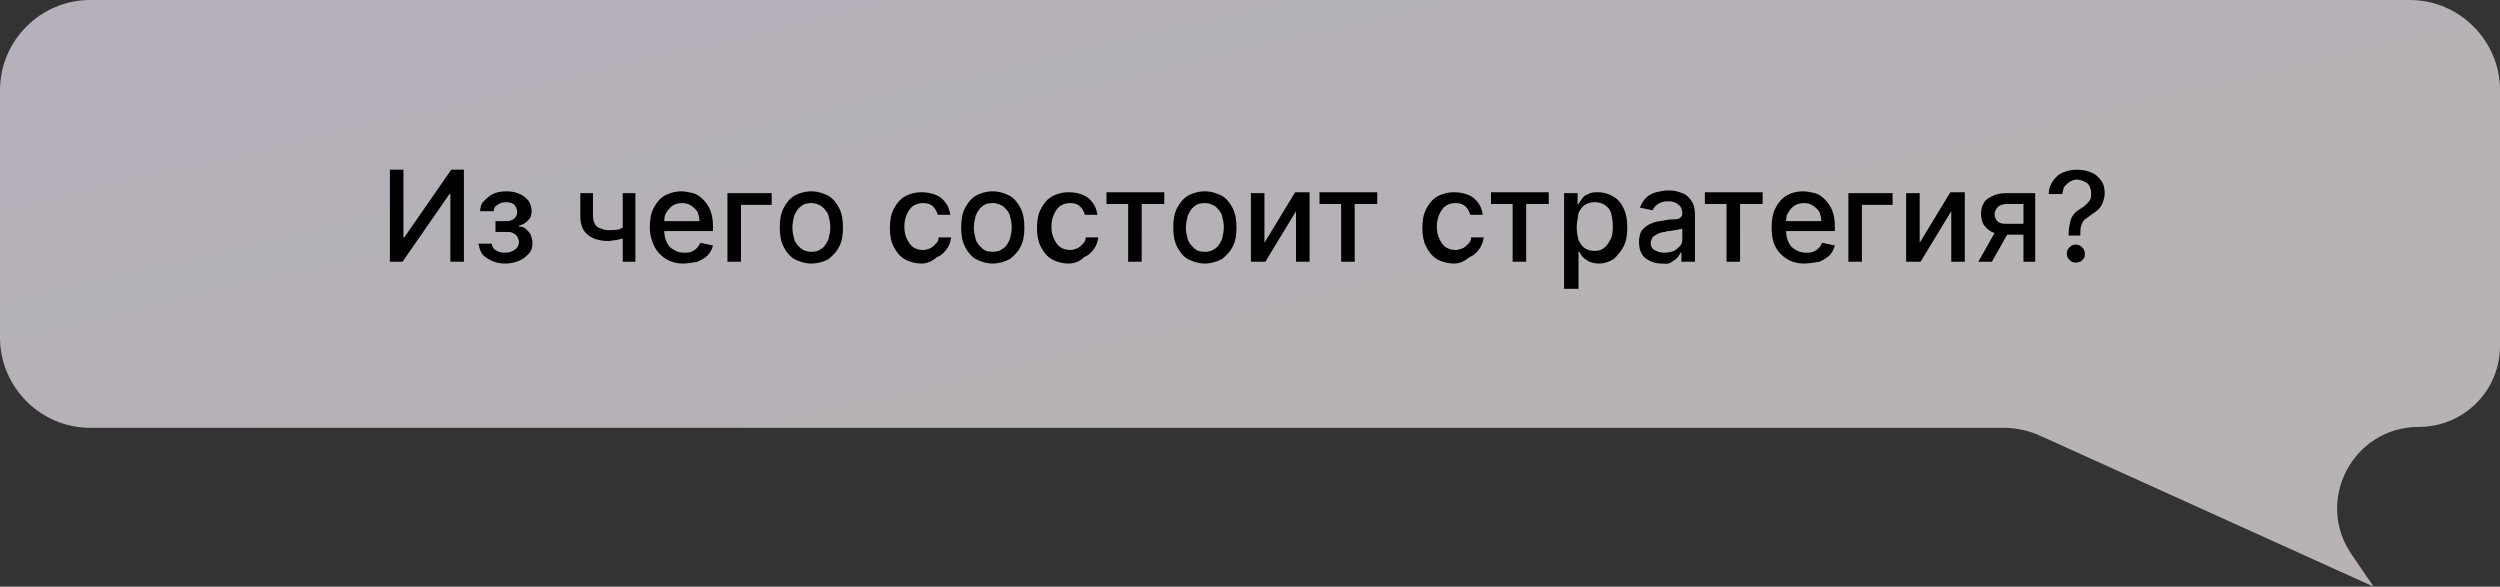 <?xml version="1.0" encoding="UTF-8"?> <!-- Generator: Adobe Illustrator 25.0.1, SVG Export Plug-In . SVG Version: 6.00 Build 0) --> <svg xmlns="http://www.w3.org/2000/svg" xmlns:xlink="http://www.w3.org/1999/xlink" id="Слой_1" x="0px" y="0px" viewBox="0 0 277 65" style="enable-background:new 0 0 277 65;" xml:space="preserve"><rect x="0" y="0" width="277" height="65" fill="#333333" stroke="none"/> <style type="text/css"> .st0{fill:#EBEBEB;fill-opacity:0.7;} .st1{fill:url(#SVGID_1_);fill-opacity:0.1;} </style> <g> <path class="st0" d="M0,10C0,4.5,4.5,0,10,0h257c5.5,0,10,4.5,10,10v28.3c0,5-4,9-9,9l0,0c-7.3,0-11.6,8.2-7.4,14.2L263,65 l-36.9-16.7c-1.3-0.6-2.7-0.9-4.1-0.9H10c-5.5,0-10-4.5-10-10V10z"></path> <linearGradient id="SVGID_1_" gradientUnits="userSpaceOnUse" x1="126.004" y1="95.458" x2="154.918" y2="-27.757" gradientTransform="matrix(1 0 0 -1 0 65.89)"> <stop offset="0" style="stop-color:#B987F0"></stop> <stop offset="1" style="stop-color:#DBAE9C"></stop> </linearGradient> <path class="st1" d="M0,10C0,4.5,4.5,0,10,0h257c5.5,0,10,4.5,10,10v28.3c0,5-4,9-9,9l0,0c-7.3,0-11.6,8.2-7.4,14.2L263,65 l-36.9-16.7c-1.3-0.6-2.7-0.9-4.1-0.9H10c-5.5,0-10-4.5-10-10V10z"></path> </g> <path d="M43.2,18.8h1.5v7.5h0.1l5.2-7.5h1.4V29h-1.5v-7.5h-0.1L44.6,29h-1.4V18.8z M53,27h1.5c0,0.3,0.2,0.6,0.4,0.7 c0.3,0.2,0.6,0.3,1,0.3c0.4,0,0.8-0.1,1.1-0.3c0.3-0.2,0.5-0.5,0.5-0.9c0-0.2-0.1-0.4-0.2-0.6c-0.1-0.2-0.3-0.3-0.5-0.4 c-0.2-0.1-0.4-0.1-0.7-0.1h-1.2v-1.2h1.2c0.4,0,0.7-0.1,0.9-0.3c0.2-0.2,0.3-0.4,0.3-0.7c0-0.3-0.1-0.6-0.3-0.8 c-0.2-0.2-0.5-0.3-0.9-0.3c-0.4,0-0.7,0.1-1,0.3c-0.3,0.2-0.4,0.4-0.4,0.7h-1.5c0-0.4,0.1-0.8,0.4-1.1c0.3-0.3,0.6-0.6,1-0.8 c0.4-0.2,0.9-0.3,1.5-0.3c0.6,0,1.1,0.1,1.5,0.3c0.4,0.2,0.7,0.4,1,0.8c0.2,0.3,0.3,0.7,0.3,1.1c0,0.4-0.1,0.8-0.4,1 c-0.2,0.3-0.6,0.5-1,0.6v0.1c0.3,0,0.6,0.1,0.8,0.3c0.2,0.2,0.4,0.4,0.5,0.6c0.1,0.3,0.2,0.6,0.2,0.9c0,0.5-0.1,0.9-0.4,1.2 c-0.3,0.3-0.6,0.6-1.1,0.8c-0.5,0.2-1,0.3-1.5,0.3c-0.6,0-1.1-0.1-1.5-0.3c-0.4-0.2-0.8-0.4-1.1-0.8C53.2,27.8,53.1,27.4,53,27z M70.4,21.4V29H69v-7.6H70.4z M69.8,24.9v1.3c-0.2,0.1-0.5,0.2-0.7,0.2c-0.3,0.1-0.5,0.1-0.8,0.2c-0.3,0-0.6,0.1-0.9,0.1 c-0.9,0-1.7-0.2-2.3-0.7c-0.6-0.5-0.8-1.2-0.8-2.1v-2.5h1.4v2.5c0,0.4,0.1,0.7,0.2,0.9c0.1,0.2,0.3,0.4,0.6,0.5s0.5,0.2,0.9,0.2 c0.4,0,0.9,0,1.2-0.1C69,25.2,69.4,25.1,69.8,24.9z M75.7,29.2c-0.8,0-1.4-0.2-1.9-0.5c-0.5-0.3-1-0.8-1.3-1.4 C72.2,26.7,72,26,72,25.2c0-0.8,0.1-1.5,0.4-2.1c0.3-0.6,0.7-1.1,1.2-1.4c0.5-0.3,1.2-0.5,1.9-0.5c0.4,0,0.8,0.1,1.3,0.2 c0.4,0.1,0.8,0.4,1.1,0.7c0.3,0.3,0.6,0.7,0.8,1.2c0.2,0.5,0.3,1.1,0.3,1.8v0.5h-6.1v-1.1h4.6c0-0.4-0.1-0.7-0.2-1 c-0.2-0.3-0.4-0.5-0.7-0.7c-0.3-0.2-0.6-0.3-1-0.3c-0.4,0-0.8,0.1-1.1,0.3c-0.3,0.2-0.5,0.5-0.7,0.8c-0.2,0.3-0.2,0.7-0.2,1.1v0.9 c0,0.5,0.1,0.9,0.3,1.3c0.2,0.4,0.4,0.6,0.8,0.8c0.3,0.2,0.7,0.3,1.1,0.3c0.3,0,0.5,0,0.8-0.1c0.2-0.1,0.4-0.2,0.6-0.4 c0.2-0.2,0.3-0.4,0.4-0.6l1.4,0.3c-0.1,0.4-0.3,0.8-0.6,1.1c-0.3,0.3-0.7,0.5-1.1,0.7C76.7,29.1,76.2,29.2,75.7,29.2z M85.5,21.4 v1.3h-3.4V29h-1.5v-7.6H85.5z M89.9,29.2c-0.7,0-1.3-0.2-1.9-0.5c-0.5-0.3-0.9-0.8-1.2-1.4c-0.3-0.6-0.4-1.3-0.4-2.1 c0-0.8,0.1-1.5,0.4-2.1c0.3-0.6,0.7-1.1,1.2-1.4c0.5-0.3,1.2-0.5,1.9-0.5c0.7,0,1.3,0.2,1.9,0.5c0.5,0.3,0.9,0.8,1.2,1.4 c0.3,0.6,0.4,1.3,0.4,2.1c0,0.8-0.1,1.5-0.4,2.1c-0.3,0.6-0.7,1-1.2,1.4C91.3,29,90.6,29.2,89.9,29.2z M89.9,27.9 c0.5,0,0.8-0.1,1.2-0.4c0.3-0.2,0.5-0.6,0.7-1c0.1-0.4,0.2-0.9,0.2-1.3c0-0.5-0.1-0.9-0.2-1.3c-0.1-0.4-0.4-0.7-0.7-1 c-0.3-0.2-0.7-0.4-1.2-0.4c-0.5,0-0.9,0.1-1.2,0.4c-0.3,0.2-0.5,0.6-0.7,1c-0.1,0.4-0.2,0.9-0.2,1.3c0,0.5,0.1,0.9,0.2,1.3 c0.1,0.4,0.4,0.7,0.7,1C89.1,27.8,89.5,27.9,89.9,27.9z M102.1,29.2c-0.7,0-1.4-0.2-1.9-0.5c-0.5-0.3-0.9-0.8-1.2-1.4 c-0.3-0.6-0.4-1.3-0.4-2c0-0.8,0.1-1.5,0.4-2.1c0.3-0.6,0.7-1.1,1.2-1.4c0.5-0.3,1.2-0.5,1.9-0.5c0.6,0,1.1,0.1,1.6,0.3 c0.5,0.2,0.8,0.5,1.1,0.9c0.3,0.4,0.4,0.8,0.5,1.3h-1.4c-0.1-0.4-0.3-0.7-0.5-0.9c-0.3-0.3-0.7-0.4-1.1-0.4c-0.4,0-0.8,0.1-1.1,0.3 c-0.3,0.2-0.5,0.5-0.7,0.9c-0.2,0.4-0.3,0.9-0.3,1.4c0,0.6,0.1,1,0.3,1.4c0.2,0.4,0.4,0.7,0.7,0.9c0.3,0.2,0.7,0.3,1.1,0.3 c0.3,0,0.5-0.1,0.8-0.2c0.2-0.1,0.4-0.3,0.6-0.5c0.2-0.2,0.3-0.4,0.3-0.7h1.4c-0.1,0.5-0.2,0.9-0.5,1.3c-0.3,0.4-0.6,0.7-1.1,0.9 C103.2,29,102.7,29.2,102.1,29.2z M110,29.2c-0.7,0-1.3-0.2-1.9-0.5c-0.5-0.3-0.9-0.8-1.2-1.4c-0.3-0.6-0.4-1.3-0.4-2.1 c0-0.8,0.1-1.5,0.4-2.1c0.3-0.6,0.7-1.1,1.2-1.4c0.5-0.3,1.2-0.5,1.9-0.5c0.7,0,1.3,0.2,1.9,0.5c0.5,0.3,0.9,0.8,1.2,1.4 c0.3,0.6,0.4,1.3,0.4,2.1c0,0.8-0.1,1.5-0.4,2.1c-0.3,0.6-0.7,1-1.2,1.4C111.3,29,110.7,29.2,110,29.2z M110,27.9 c0.5,0,0.8-0.1,1.2-0.4c0.3-0.2,0.5-0.6,0.7-1c0.1-0.4,0.2-0.9,0.2-1.3c0-0.5-0.1-0.9-0.2-1.3c-0.1-0.4-0.4-0.7-0.7-1 c-0.3-0.2-0.7-0.4-1.2-0.4c-0.5,0-0.9,0.1-1.2,0.4c-0.3,0.2-0.5,0.6-0.7,1c-0.1,0.4-0.2,0.9-0.2,1.3c0,0.5,0.1,0.9,0.2,1.3 c0.1,0.4,0.4,0.7,0.7,1C109.1,27.8,109.5,27.9,110,27.9z M118.4,29.2c-0.7,0-1.4-0.2-1.9-0.5c-0.5-0.3-0.9-0.8-1.2-1.4 c-0.3-0.6-0.4-1.3-0.4-2c0-0.8,0.1-1.5,0.4-2.1c0.3-0.6,0.7-1.1,1.2-1.4c0.5-0.3,1.2-0.5,1.9-0.5c0.6,0,1.1,0.1,1.6,0.3 c0.5,0.2,0.8,0.5,1.1,0.9c0.3,0.4,0.4,0.8,0.5,1.3h-1.4c-0.1-0.4-0.3-0.7-0.5-0.9c-0.3-0.3-0.7-0.4-1.1-0.4c-0.4,0-0.8,0.1-1.1,0.3 c-0.3,0.2-0.5,0.5-0.7,0.9c-0.2,0.4-0.3,0.9-0.3,1.4c0,0.6,0.1,1,0.3,1.4c0.2,0.4,0.4,0.7,0.7,0.9c0.3,0.2,0.7,0.3,1.1,0.3 c0.3,0,0.5-0.1,0.8-0.2c0.2-0.1,0.4-0.3,0.6-0.5c0.2-0.2,0.3-0.4,0.3-0.7h1.4c-0.1,0.5-0.2,0.9-0.5,1.3c-0.3,0.4-0.6,0.7-1.1,0.9 C119.6,29,119,29.2,118.4,29.2z M122.6,22.6v-1.3h6.4v1.3h-2.5V29h-1.5v-6.4H122.6z M133.5,29.2c-0.7,0-1.3-0.2-1.9-0.5 c-0.5-0.3-0.9-0.8-1.2-1.4s-0.4-1.3-0.4-2.1c0-0.8,0.1-1.5,0.4-2.1s0.7-1.1,1.2-1.4c0.5-0.3,1.2-0.5,1.9-0.5s1.3,0.2,1.9,0.5 c0.5,0.3,0.9,0.8,1.2,1.4s0.4,1.3,0.4,2.1c0,0.8-0.1,1.5-0.4,2.1s-0.7,1-1.2,1.4C134.8,29,134.2,29.2,133.5,29.2z M133.5,27.9 c0.5,0,0.8-0.1,1.2-0.4c0.3-0.2,0.5-0.6,0.7-1c0.1-0.4,0.2-0.9,0.2-1.3c0-0.5-0.1-0.9-0.2-1.3c-0.1-0.4-0.4-0.7-0.7-1 c-0.3-0.2-0.7-0.4-1.2-0.4c-0.5,0-0.9,0.1-1.2,0.4c-0.3,0.2-0.5,0.6-0.7,1c-0.1,0.4-0.2,0.9-0.2,1.3c0,0.5,0.1,0.9,0.2,1.3 c0.1,0.4,0.4,0.7,0.7,1C132.6,27.8,133,27.9,133.5,27.9z M140.1,26.9l3.4-5.6h1.6V29h-1.5v-5.6l-3.4,5.6h-1.6v-7.6h1.5V26.9z M146.2,22.6v-1.3h6.4v1.3h-2.5V29h-1.5v-6.4H146.2z M161.1,29.2c-0.7,0-1.4-0.2-1.9-0.5c-0.5-0.3-0.9-0.8-1.2-1.4 c-0.3-0.6-0.4-1.3-0.4-2c0-0.8,0.1-1.5,0.4-2.1c0.3-0.6,0.7-1.1,1.2-1.4c0.5-0.3,1.2-0.5,1.9-0.5c0.6,0,1.1,0.1,1.6,0.3 c0.5,0.2,0.8,0.5,1.1,0.9c0.3,0.4,0.4,0.8,0.5,1.3h-1.4c-0.1-0.4-0.3-0.7-0.5-0.9c-0.3-0.3-0.7-0.4-1.1-0.4c-0.4,0-0.8,0.1-1.1,0.3 c-0.3,0.2-0.5,0.5-0.7,0.9c-0.2,0.4-0.3,0.9-0.3,1.4c0,0.6,0.1,1,0.3,1.4c0.2,0.4,0.4,0.7,0.7,0.9c0.3,0.2,0.7,0.3,1.1,0.3 c0.3,0,0.5-0.1,0.8-0.2c0.2-0.1,0.4-0.3,0.6-0.5c0.2-0.2,0.3-0.4,0.3-0.7h1.4c-0.1,0.5-0.2,0.9-0.5,1.3c-0.3,0.4-0.6,0.7-1.1,0.9 C162.2,29,161.7,29.2,161.1,29.2z M165.2,22.6v-1.3h6.4v1.3h-2.5V29h-1.5v-6.4H165.2z M173.3,31.9V21.4h1.5v1.2h0.1 c0.1-0.2,0.2-0.3,0.4-0.6s0.4-0.4,0.7-0.5c0.3-0.2,0.7-0.2,1.1-0.2c0.6,0,1.2,0.2,1.7,0.5c0.5,0.3,0.9,0.8,1.1,1.3 c0.3,0.6,0.4,1.3,0.4,2.1c0,0.8-0.1,1.5-0.4,2.1c-0.3,0.6-0.7,1-1.1,1.4c-0.5,0.3-1,0.5-1.6,0.5c-0.5,0-0.8-0.1-1.1-0.2 c-0.3-0.2-0.5-0.3-0.7-0.5c-0.2-0.2-0.3-0.4-0.4-0.6h-0.1v4.1H173.3z M174.7,25.2c0,0.5,0.1,1,0.2,1.4c0.2,0.4,0.4,0.7,0.7,0.9 c0.3,0.2,0.7,0.3,1.1,0.3c0.4,0,0.8-0.1,1.1-0.4c0.3-0.2,0.5-0.6,0.7-1c0.2-0.4,0.2-0.9,0.2-1.4c0-0.5-0.1-1-0.2-1.4 c-0.1-0.4-0.4-0.7-0.7-0.9c-0.3-0.2-0.7-0.3-1.1-0.3c-0.4,0-0.8,0.1-1.1,0.3c-0.3,0.2-0.5,0.5-0.7,0.9 C174.8,24.2,174.7,24.7,174.7,25.2z M184.1,29.2c-0.5,0-0.9-0.1-1.3-0.3c-0.4-0.2-0.7-0.4-0.9-0.8c-0.2-0.3-0.3-0.8-0.3-1.3 c0-0.4,0.1-0.8,0.2-1.1c0.2-0.3,0.4-0.5,0.7-0.7c0.3-0.2,0.6-0.3,0.9-0.4c0.3-0.1,0.7-0.1,1.1-0.2c0.5-0.1,0.8-0.1,1.1-0.1 c0.3,0,0.5-0.1,0.6-0.2c0.1-0.1,0.2-0.2,0.2-0.4v0c0-0.4-0.1-0.8-0.4-1c-0.2-0.2-0.6-0.4-1.1-0.4c-0.5,0-0.9,0.1-1.2,0.3 c-0.3,0.2-0.5,0.5-0.6,0.7l-1.4-0.3c0.2-0.5,0.4-0.8,0.7-1.1c0.3-0.3,0.7-0.5,1.1-0.6c0.4-0.1,0.9-0.2,1.3-0.2c0.3,0,0.6,0,1,0.1 c0.3,0.1,0.7,0.2,1,0.4c0.3,0.2,0.5,0.5,0.7,0.8c0.2,0.3,0.3,0.8,0.3,1.4V29h-1.5v-1h-0.1c-0.1,0.2-0.2,0.4-0.4,0.6 c-0.2,0.2-0.4,0.3-0.7,0.5S184.5,29.2,184.1,29.2z M184.4,28c0.4,0,0.8-0.1,1.1-0.2c0.3-0.2,0.5-0.4,0.7-0.6 c0.2-0.3,0.2-0.5,0.2-0.9v-1c-0.1,0.1-0.2,0.1-0.3,0.1c-0.1,0-0.3,0.1-0.5,0.1c-0.2,0-0.4,0.1-0.6,0.1c-0.2,0-0.3,0-0.5,0.1 c-0.3,0-0.6,0.1-0.8,0.2c-0.2,0.1-0.4,0.2-0.6,0.4c-0.1,0.2-0.2,0.4-0.2,0.6c0,0.4,0.1,0.6,0.4,0.8C183.7,27.9,184,28,184.4,28z M188.9,22.6v-1.3h6.4v1.3h-2.5V29h-1.5v-6.4H188.9z M199.9,29.2c-0.8,0-1.4-0.2-1.9-0.5c-0.5-0.3-1-0.8-1.3-1.4 c-0.3-0.6-0.4-1.3-0.4-2.1c0-0.8,0.1-1.5,0.4-2.1c0.3-0.6,0.7-1.1,1.2-1.4c0.5-0.3,1.1-0.5,1.9-0.5c0.4,0,0.8,0.1,1.3,0.2 c0.4,0.1,0.8,0.4,1.1,0.7c0.3,0.3,0.6,0.7,0.8,1.2c0.2,0.5,0.3,1.1,0.3,1.8v0.5h-6.1v-1.1h4.6c0-0.4-0.1-0.7-0.2-1 c-0.2-0.3-0.4-0.5-0.7-0.7c-0.3-0.2-0.6-0.3-1-0.3c-0.4,0-0.8,0.1-1.1,0.3c-0.3,0.2-0.5,0.5-0.7,0.8c-0.2,0.3-0.2,0.7-0.2,1.1v0.9 c0,0.5,0.1,0.9,0.3,1.3c0.2,0.4,0.4,0.6,0.8,0.8c0.3,0.2,0.7,0.3,1.1,0.3c0.3,0,0.5,0,0.8-0.1c0.2-0.1,0.4-0.2,0.6-0.4 c0.2-0.2,0.3-0.4,0.4-0.6l1.4,0.3c-0.1,0.4-0.3,0.8-0.6,1.1c-0.3,0.3-0.7,0.5-1.1,0.7C200.9,29.1,200.4,29.2,199.9,29.2z M209.7,21.4v1.3h-3.4V29h-1.5v-7.6H209.7z M212.7,26.9l3.4-5.6h1.6V29h-1.5v-5.6l-3.4,5.6h-1.6v-7.6h1.5V26.9z M224.2,29v-6.4h-1.8 c-0.4,0-0.8,0.1-1,0.3c-0.2,0.2-0.4,0.5-0.4,0.8c0,0.3,0.1,0.6,0.3,0.8c0.2,0.2,0.5,0.3,0.9,0.3h2.4V26h-2.4c-0.6,0-1.1-0.1-1.5-0.3 c-0.4-0.2-0.7-0.5-0.9-0.8c-0.2-0.3-0.3-0.8-0.3-1.2c0-0.5,0.1-0.9,0.3-1.2c0.2-0.4,0.6-0.6,1-0.8c0.4-0.2,0.9-0.3,1.5-0.3h3.2V29 H224.2z M219.2,29l2.2-3.9h1.5l-2.2,3.9H219.2z M229.2,26.1L229.2,26.1c0-0.7,0.1-1.2,0.2-1.6c0.1-0.4,0.3-0.7,0.5-0.9 c0.2-0.2,0.5-0.4,0.8-0.6c0.2-0.1,0.4-0.3,0.5-0.4s0.3-0.3,0.4-0.5c0.1-0.2,0.1-0.4,0.1-0.7c0-0.3-0.1-0.6-0.2-0.8 c-0.1-0.2-0.3-0.4-0.6-0.5c-0.2-0.1-0.5-0.2-0.8-0.2c-0.3,0-0.5,0.1-0.7,0.2c-0.2,0.1-0.4,0.3-0.6,0.5c-0.2,0.2-0.2,0.5-0.3,0.9 h-1.5c0-0.6,0.2-1.1,0.5-1.5c0.3-0.4,0.6-0.7,1.1-0.9c0.5-0.2,1-0.3,1.5-0.3c0.6,0,1.1,0.1,1.6,0.3c0.5,0.2,0.8,0.5,1.1,0.9 c0.3,0.4,0.4,0.9,0.4,1.4c0,0.4-0.1,0.7-0.2,1c-0.1,0.3-0.3,0.6-0.5,0.8c-0.2,0.2-0.5,0.4-0.8,0.6c-0.3,0.2-0.5,0.4-0.7,0.5 c-0.2,0.2-0.3,0.4-0.4,0.7c-0.1,0.3-0.1,0.6-0.1,1v0.1H229.2z M230,29.1c-0.3,0-0.5-0.1-0.7-0.3c-0.2-0.2-0.3-0.4-0.3-0.7 c0-0.3,0.1-0.5,0.3-0.7c0.2-0.2,0.4-0.3,0.7-0.3c0.3,0,0.5,0.1,0.7,0.3c0.2,0.2,0.3,0.4,0.3,0.7c0,0.2,0,0.3-0.1,0.5 c-0.1,0.1-0.2,0.3-0.4,0.4C230.3,29,230.2,29.1,230,29.1z"></path> </svg> 